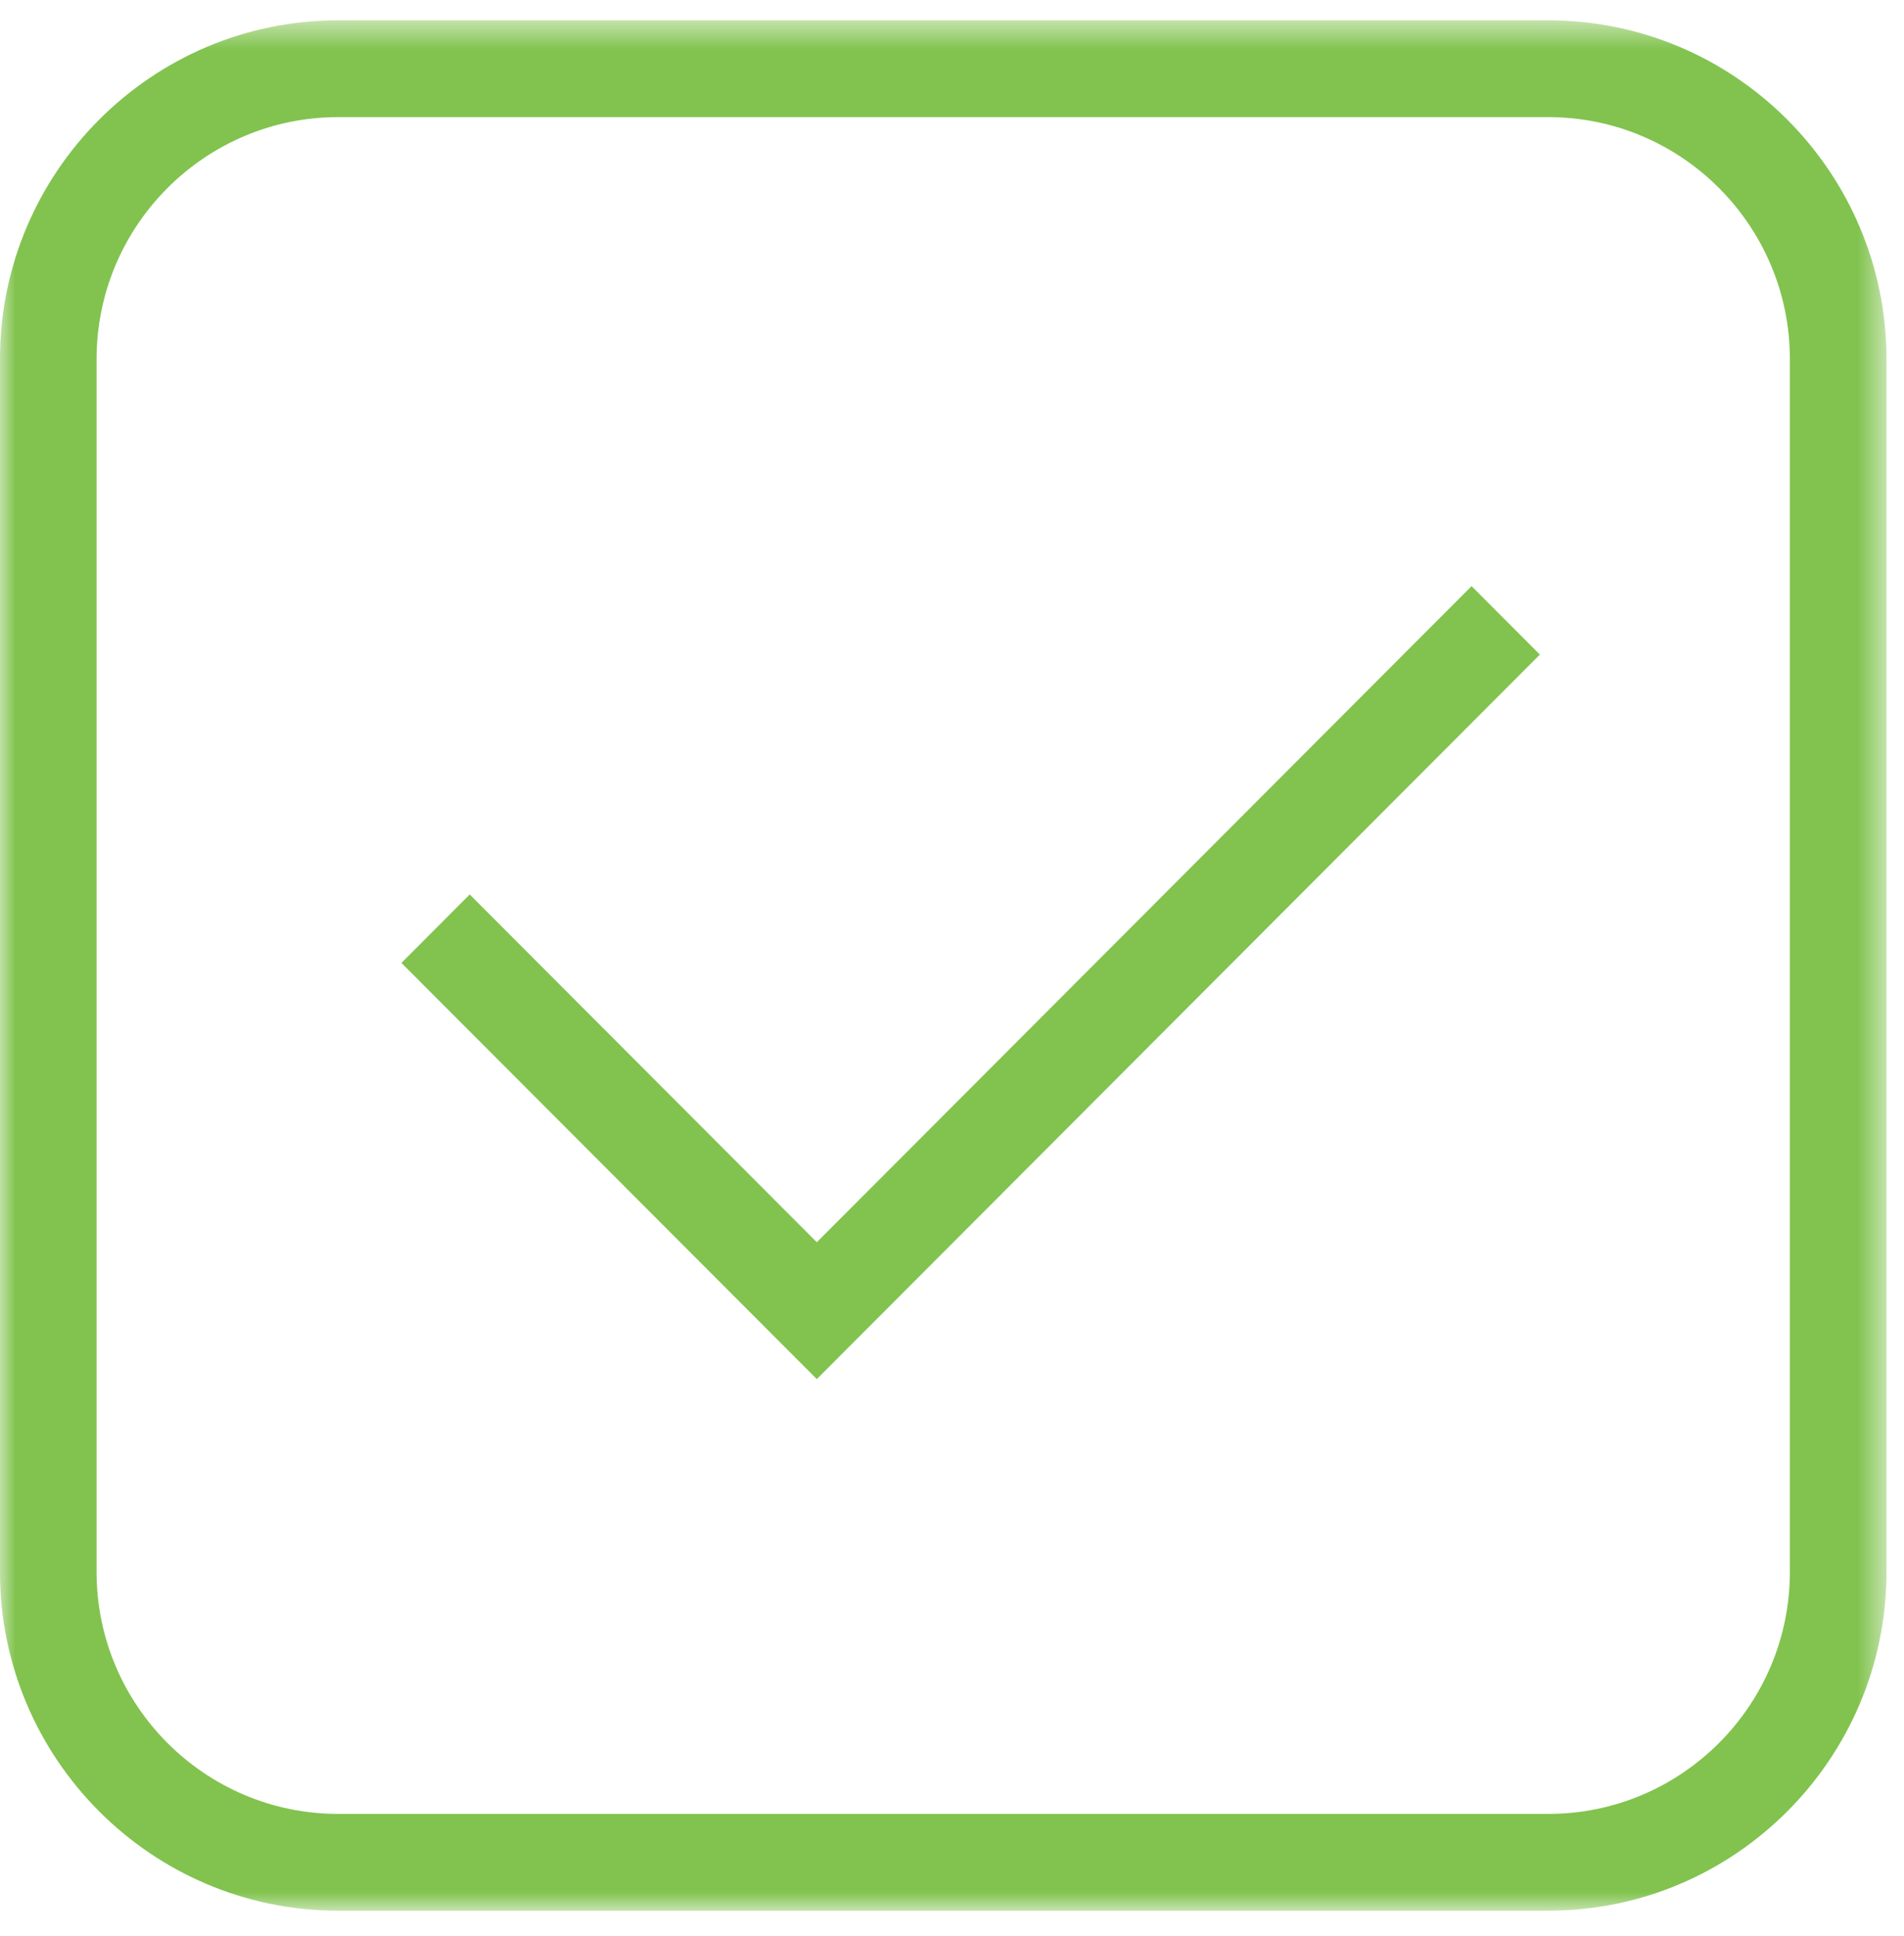 <?xml version="1.0" encoding="UTF-8"?>
<svg width="61px" height="62px" viewBox="0 0 61 62" version="1.1" xmlns="http://www.w3.org/2000/svg" xmlns:xlink="http://www.w3.org/1999/xlink">
    <!-- Generator: Sketch 49 (51002) - http://www.bohemiancoding.com/sketch -->
    <title>Page 1</title>
    <desc>Created with Sketch.</desc>
    <defs>
        <polygon id="path-1" points="30.219 61.101 0 61.101 0 0.562 30.219 0.562 60.439 0.562 60.439 61.101"></polygon>
    </defs>
    <g id="Welcome" stroke="none" stroke-width="1" fill="none" fill-rule="evenodd">
        <g id="POURQUOI-NOUS-CHOISIR-010218" transform="translate(-901, -1332)">
            <g id="Page-1" transform="translate(901, 1332)">
                <polygon id="Fill-1" fill="#81C34E" points="26.169 39.783 15.049 28.645 12.861 30.838 26.169 44.166 49.334 20.963 47.146 18.771"></polygon>
                <g id="Group-4" transform="translate(0, 0.089)">
                    <mask id="mask-2" fill="white">
                        <use xlink:href="#path-1"></use>
                    </mask>
                    <g id="Clip-3"></g>
                    <path d="M57.344,50.251 C57.344,54.525 53.873,58.001 49.607,58.001 L10.831,58.001 C6.567,58.001 3.094,54.525 3.094,50.251 L3.094,11.412 C3.094,7.14 6.567,3.662 10.831,3.662 L49.607,3.662 C53.873,3.662 57.344,7.14 57.344,11.412 L57.344,50.251 Z M49.607,0.562 L10.831,0.562 C4.86,0.562 -0.001,5.43 -0.001,11.412 L-0.001,50.251 C-0.001,56.233 4.86,61.101 10.831,61.101 L49.607,61.101 C55.578,61.101 60.439,56.233 60.439,50.251 L60.439,11.412 C60.439,5.43 55.578,0.562 49.607,0.562 Z" id="Fill-2" fill="#81C34E" mask="url(#mask-2)"></path>
                </g>
            </g>
        </g>
    </g>
</svg>